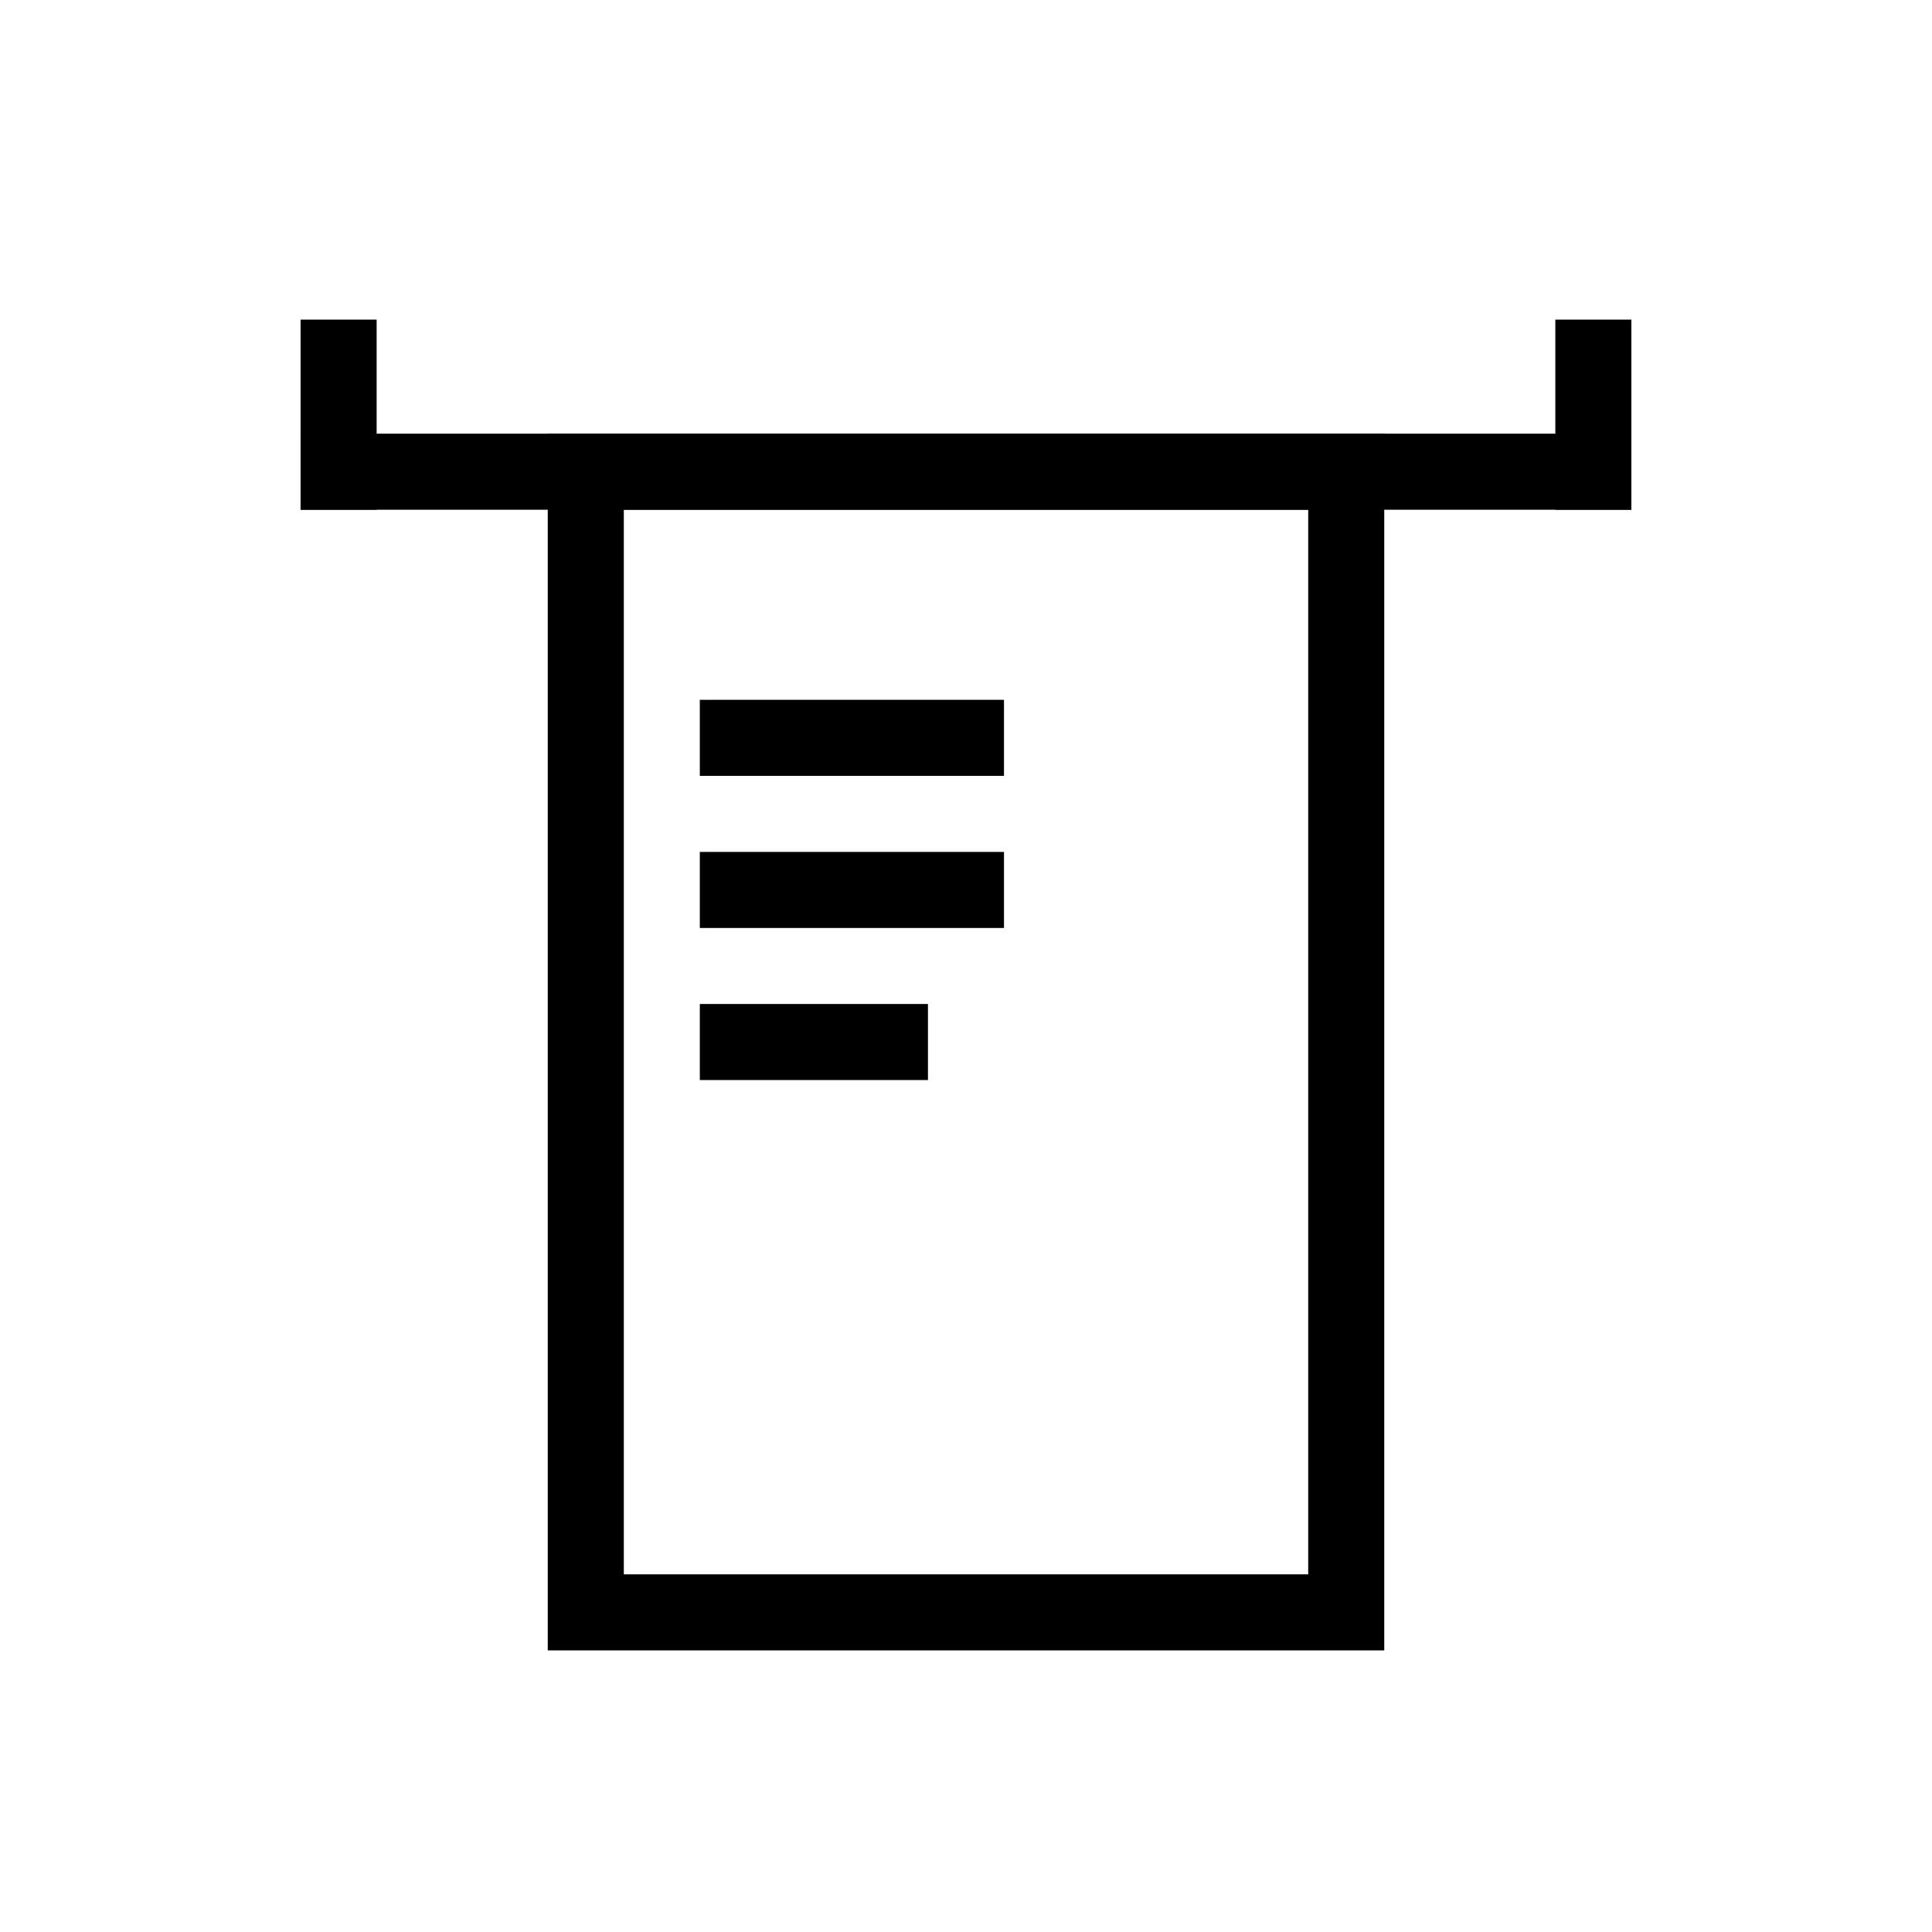 <?xml version="1.0" encoding="UTF-8"?>
<!-- Uploaded to: ICON Repo, www.iconrepo.com, Generator: ICON Repo Mixer Tools -->
<svg fill="#000000" width="800px" height="800px" version="1.1" viewBox="144 144 512 512" xmlns="http://www.w3.org/2000/svg">
 <g>
  <path d="m223.66 258.93h352.67v20.152h-352.67z"/>
  <path d="m510.84 581.37h-221.68v-322.44h221.68zm-201.52-20.152h181.37v-282.13h-181.37z"/>
  <path d="m329.46 329.46h80.609v20.152h-80.609z"/>
  <path d="m329.46 369.77h80.609v20.152h-80.609z"/>
  <path d="m329.46 410.07h60.457v20.152h-60.457z"/>
  <path d="m223.66 228.7h20.152v50.383h-20.152z"/>
  <path d="m556.18 228.7h20.152v50.383h-20.152z"/>
 </g>
</svg>
